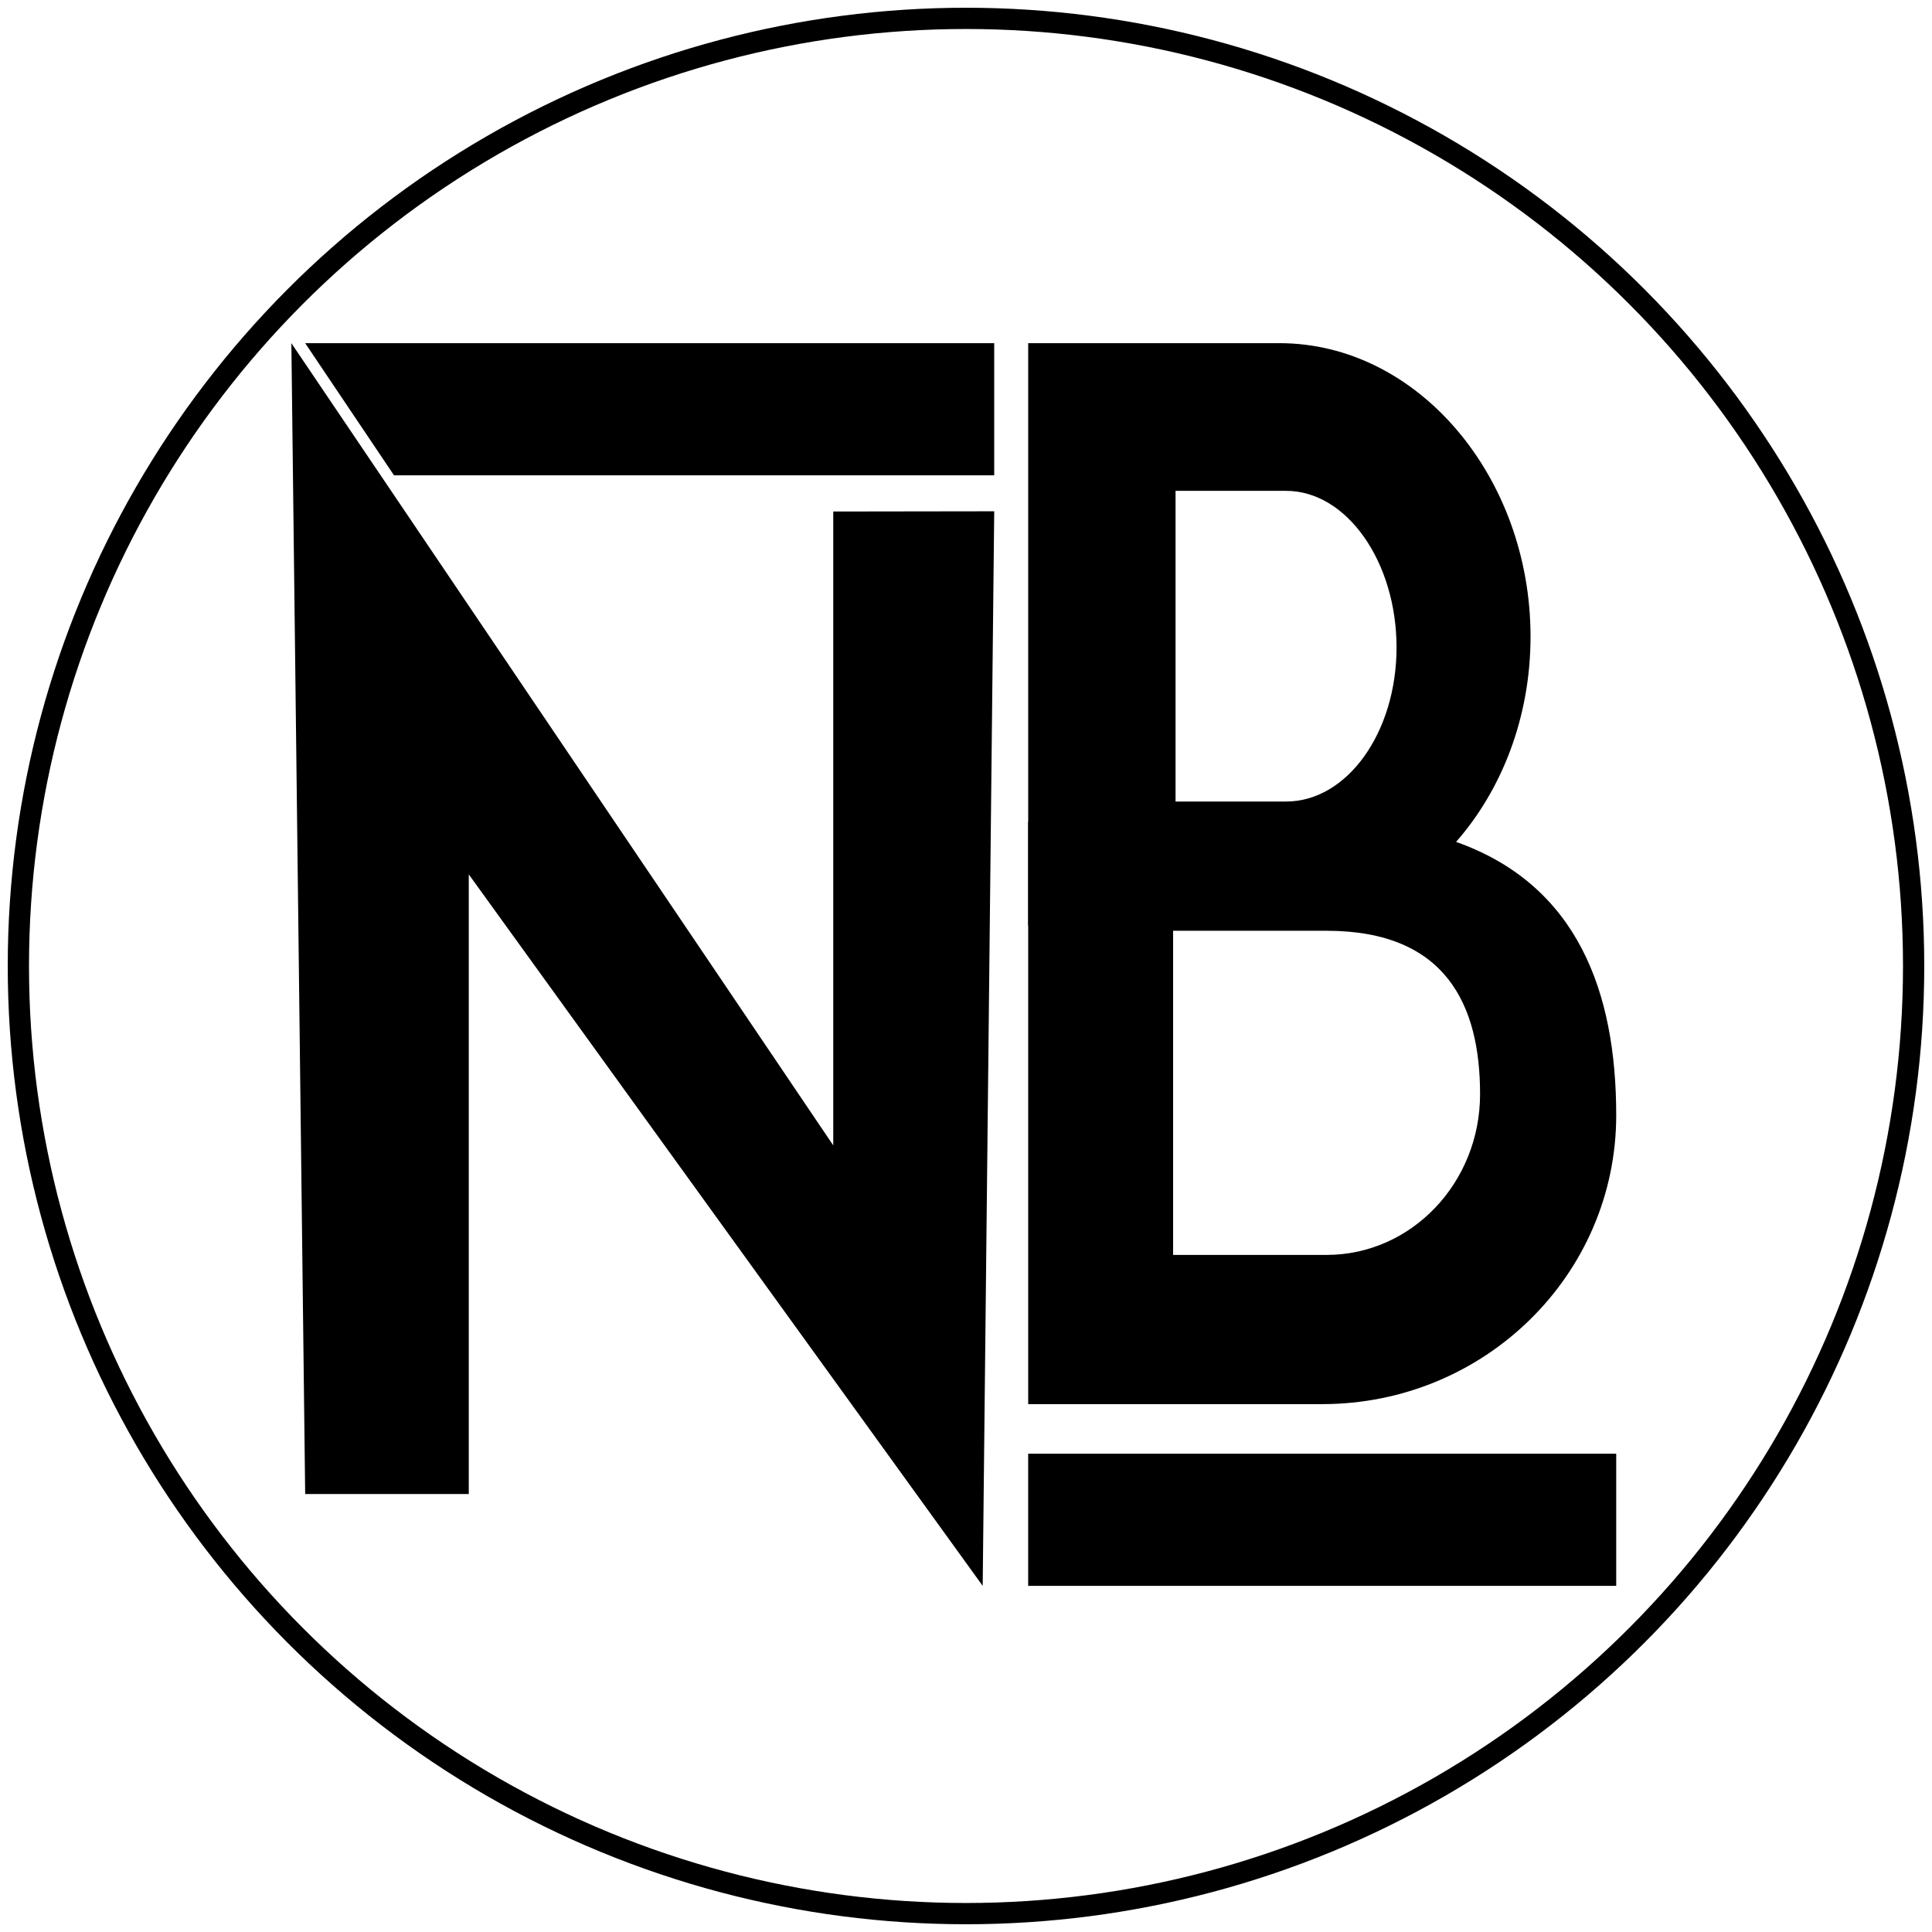 <?xml version="1.0" encoding="UTF-8"?>
<svg id="Layer_2" data-name="Layer 2" xmlns="http://www.w3.org/2000/svg" viewBox="0 0 1000 1000">
  <defs>
    <style>
      .cls-1 {
        fill: none;
        stroke: #000;
        stroke-miterlimit: 10;
        stroke-width: 11px;
      }
    </style>
  </defs>
  <path d="M157.96,177.62h356.64v68.4H203.93l-45.97-68.4Z"/>
  <circle class="cls-1" cx="500" cy="500" r="490.49"/>
  <polygon points="150.81 177.62 157.96 773.3 242.64 773.3 242.64 452.59 508.64 820.84 514.61 264.64 431.29 264.76 431.29 592.85 150.81 177.62"/>
  <g>
    <path d="M662.19,177.62h-130v301.43h130c35.68,0,67.99-16.53,91.47-43.29,23.8-27.1,38.54-64.7,38.54-106.25,0-82.57-58.21-151.89-130.01-151.89ZM608.46,254.06h57.2c31.58,0,57.19,36.97,57.19,81.04s-25.61,79.77-57.19,79.77h-57.2v-160.81Z"/>
    <path d="M753.66,435.76c-18.96-6.71-41.86-10.42-69.3-10.42h-152.17v301.43h152.17c84.06,0,152.19-66.95,152.19-149.54,0-63.48-19.81-119.12-82.89-141.47ZM686.64,649.54h-79.44v-167.78h79.44c61.93,0,79.44,38.58,79.44,84.55s-35.57,83.23-79.44,83.23Z"/>
  </g>
  <path d="M532.18,752.44h304.37v68.4h-304.37v-68.4Z"/>
</svg>